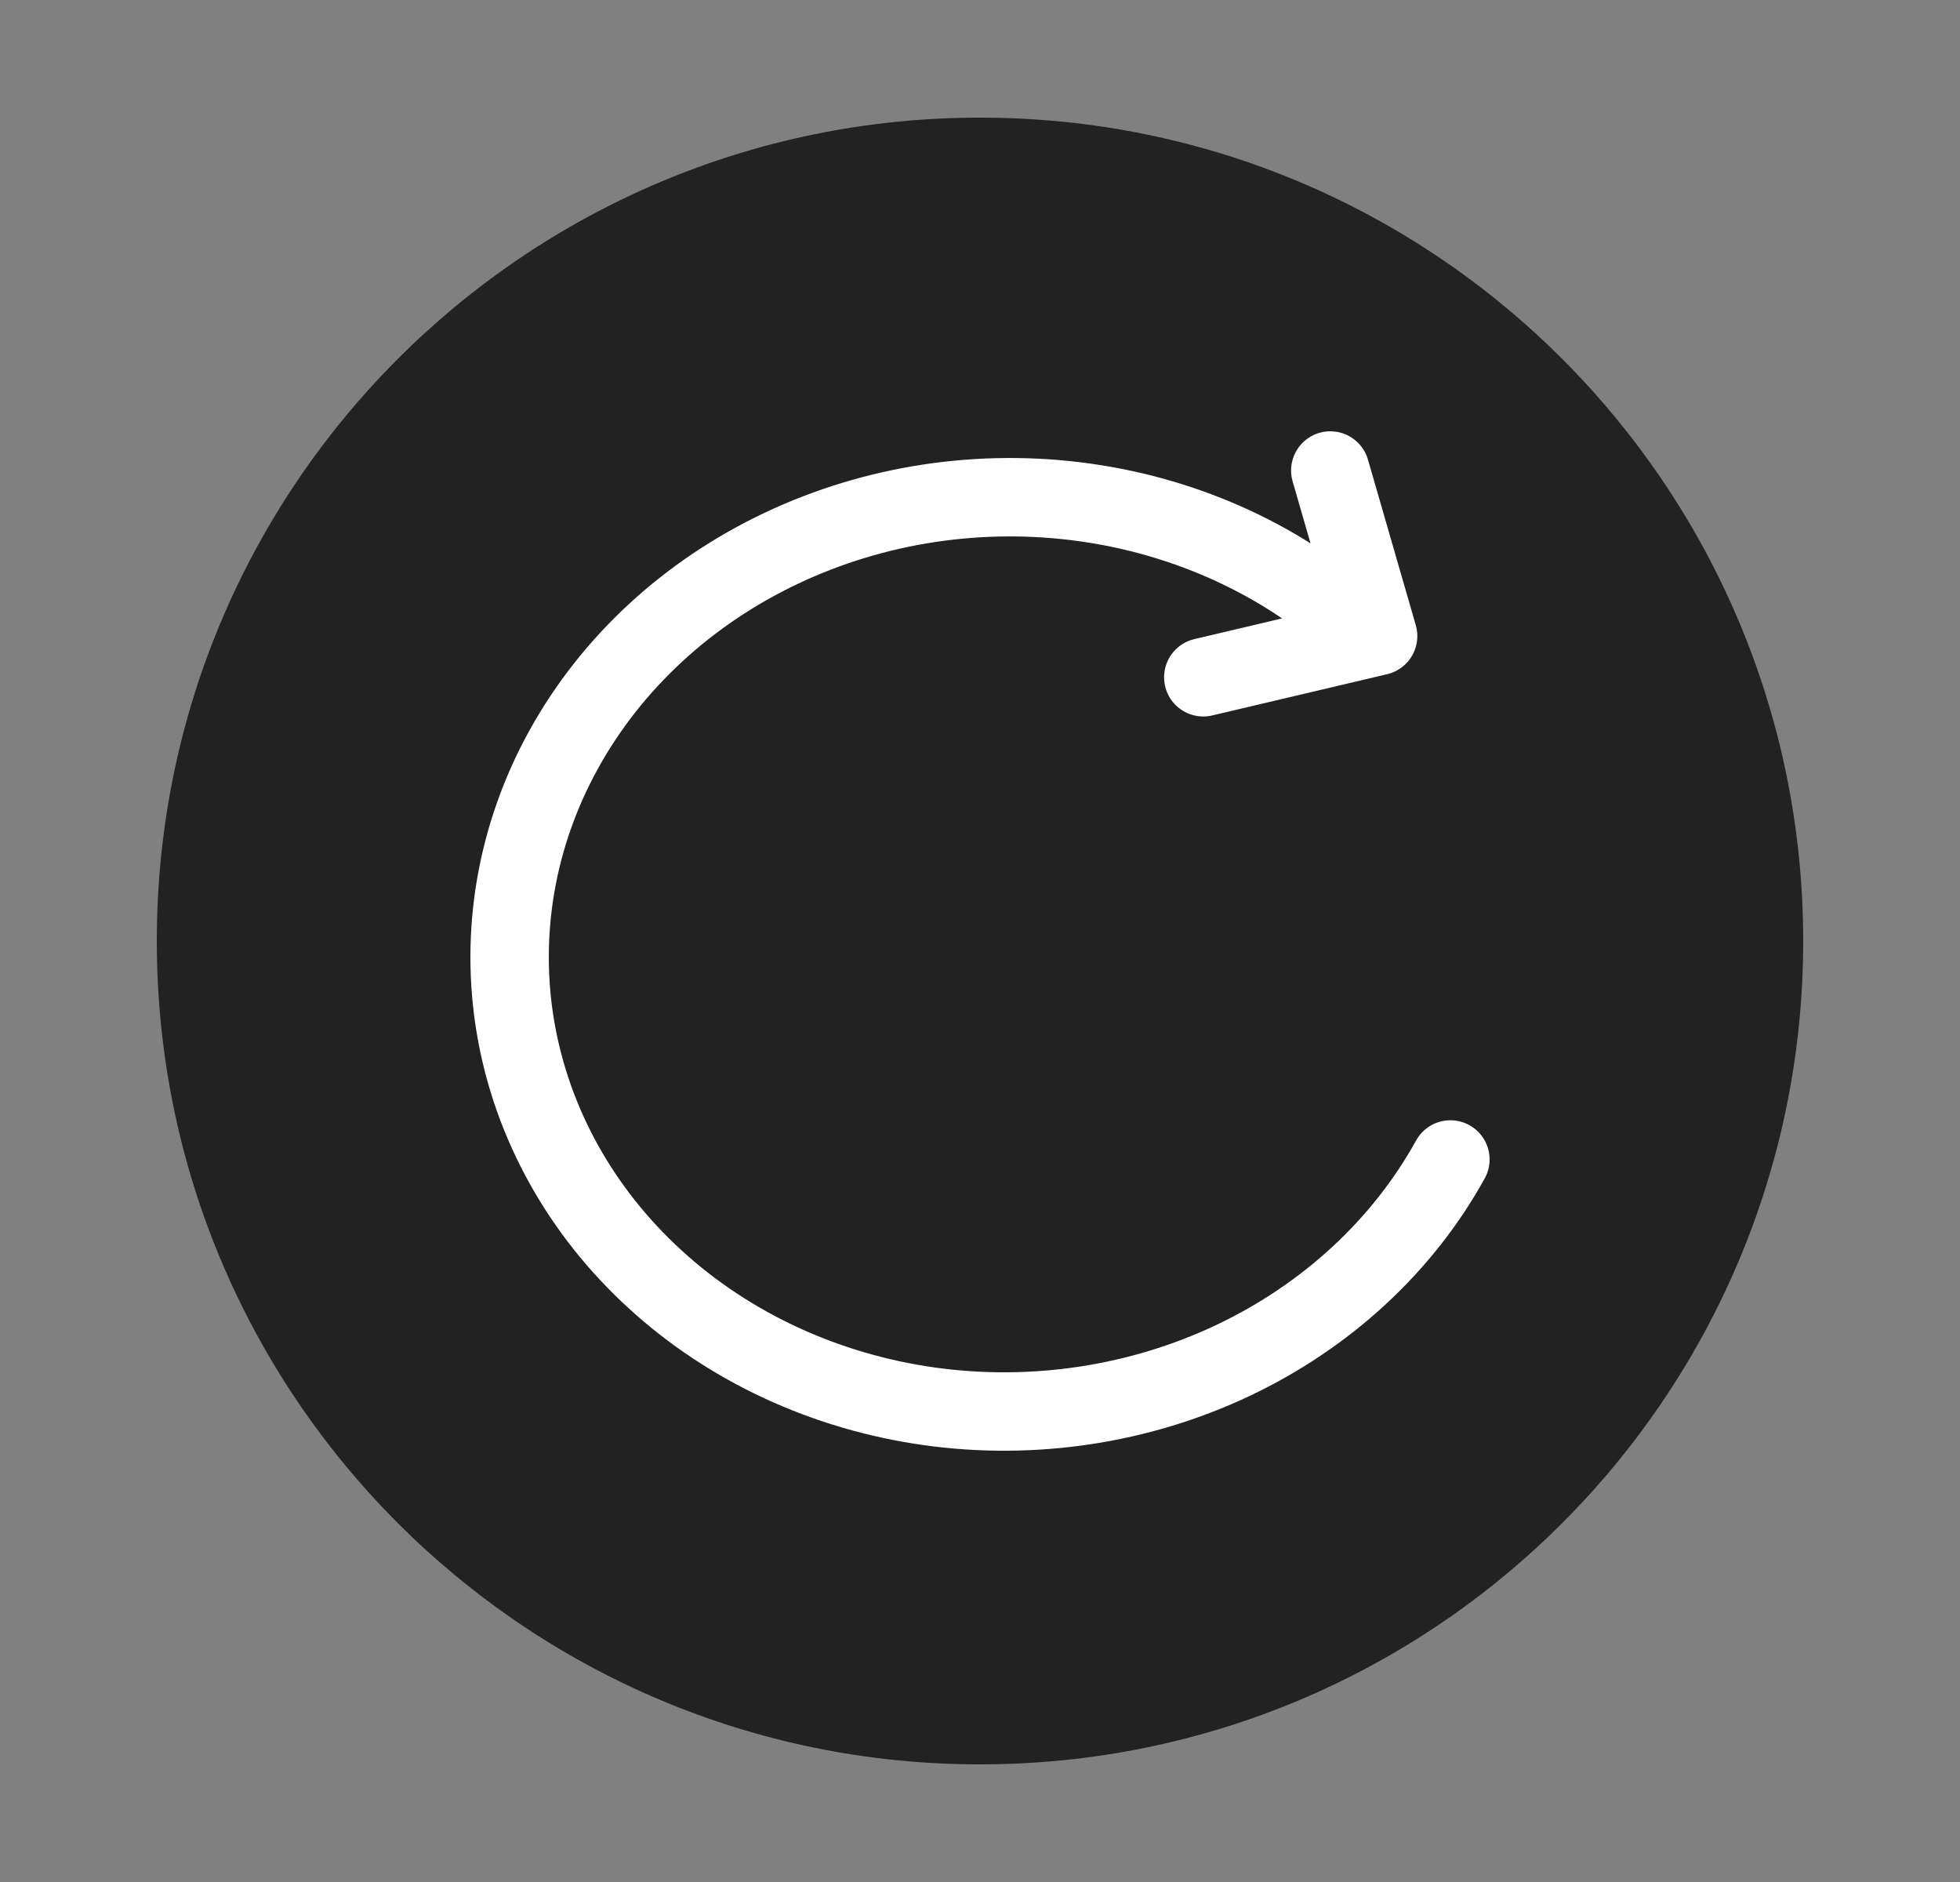 <svg width="25" height="24" viewBox="0 0 25 24" fill="none" xmlns="http://www.w3.org/2000/svg">
<rect x="0" y="0" width="25" height="24" fill="#808080" stroke="none"/>
<path d="M23 12C23 17.799 18.299 22.5 12.5 22.5C6.701 22.5 2 17.799 2 12C2 6.201 6.701 1.5 12.5 1.5C18.299 1.5 23 6.201 23 12Z" fill="#222222"/>
<path d="M17.333 8.023C16.385 7.158 15.162 6.592 13.838 6.407C12.515 6.222 11.159 6.426 9.965 6.992C8.771 7.557 7.8 8.455 7.192 9.555C6.583 10.655 6.369 11.902 6.578 13.117C6.788 14.332 7.411 15.452 8.359 16.317C9.306 17.183 10.53 17.748 11.853 17.934C13.177 18.119 14.533 17.914 15.727 17.349C16.921 16.783 17.892 15.886 18.5 14.786M16.968 6L17.578 8.111L15.348 8.637" stroke="white" stroke-linecap="round" stroke-linejoin="round"/>
</svg>
